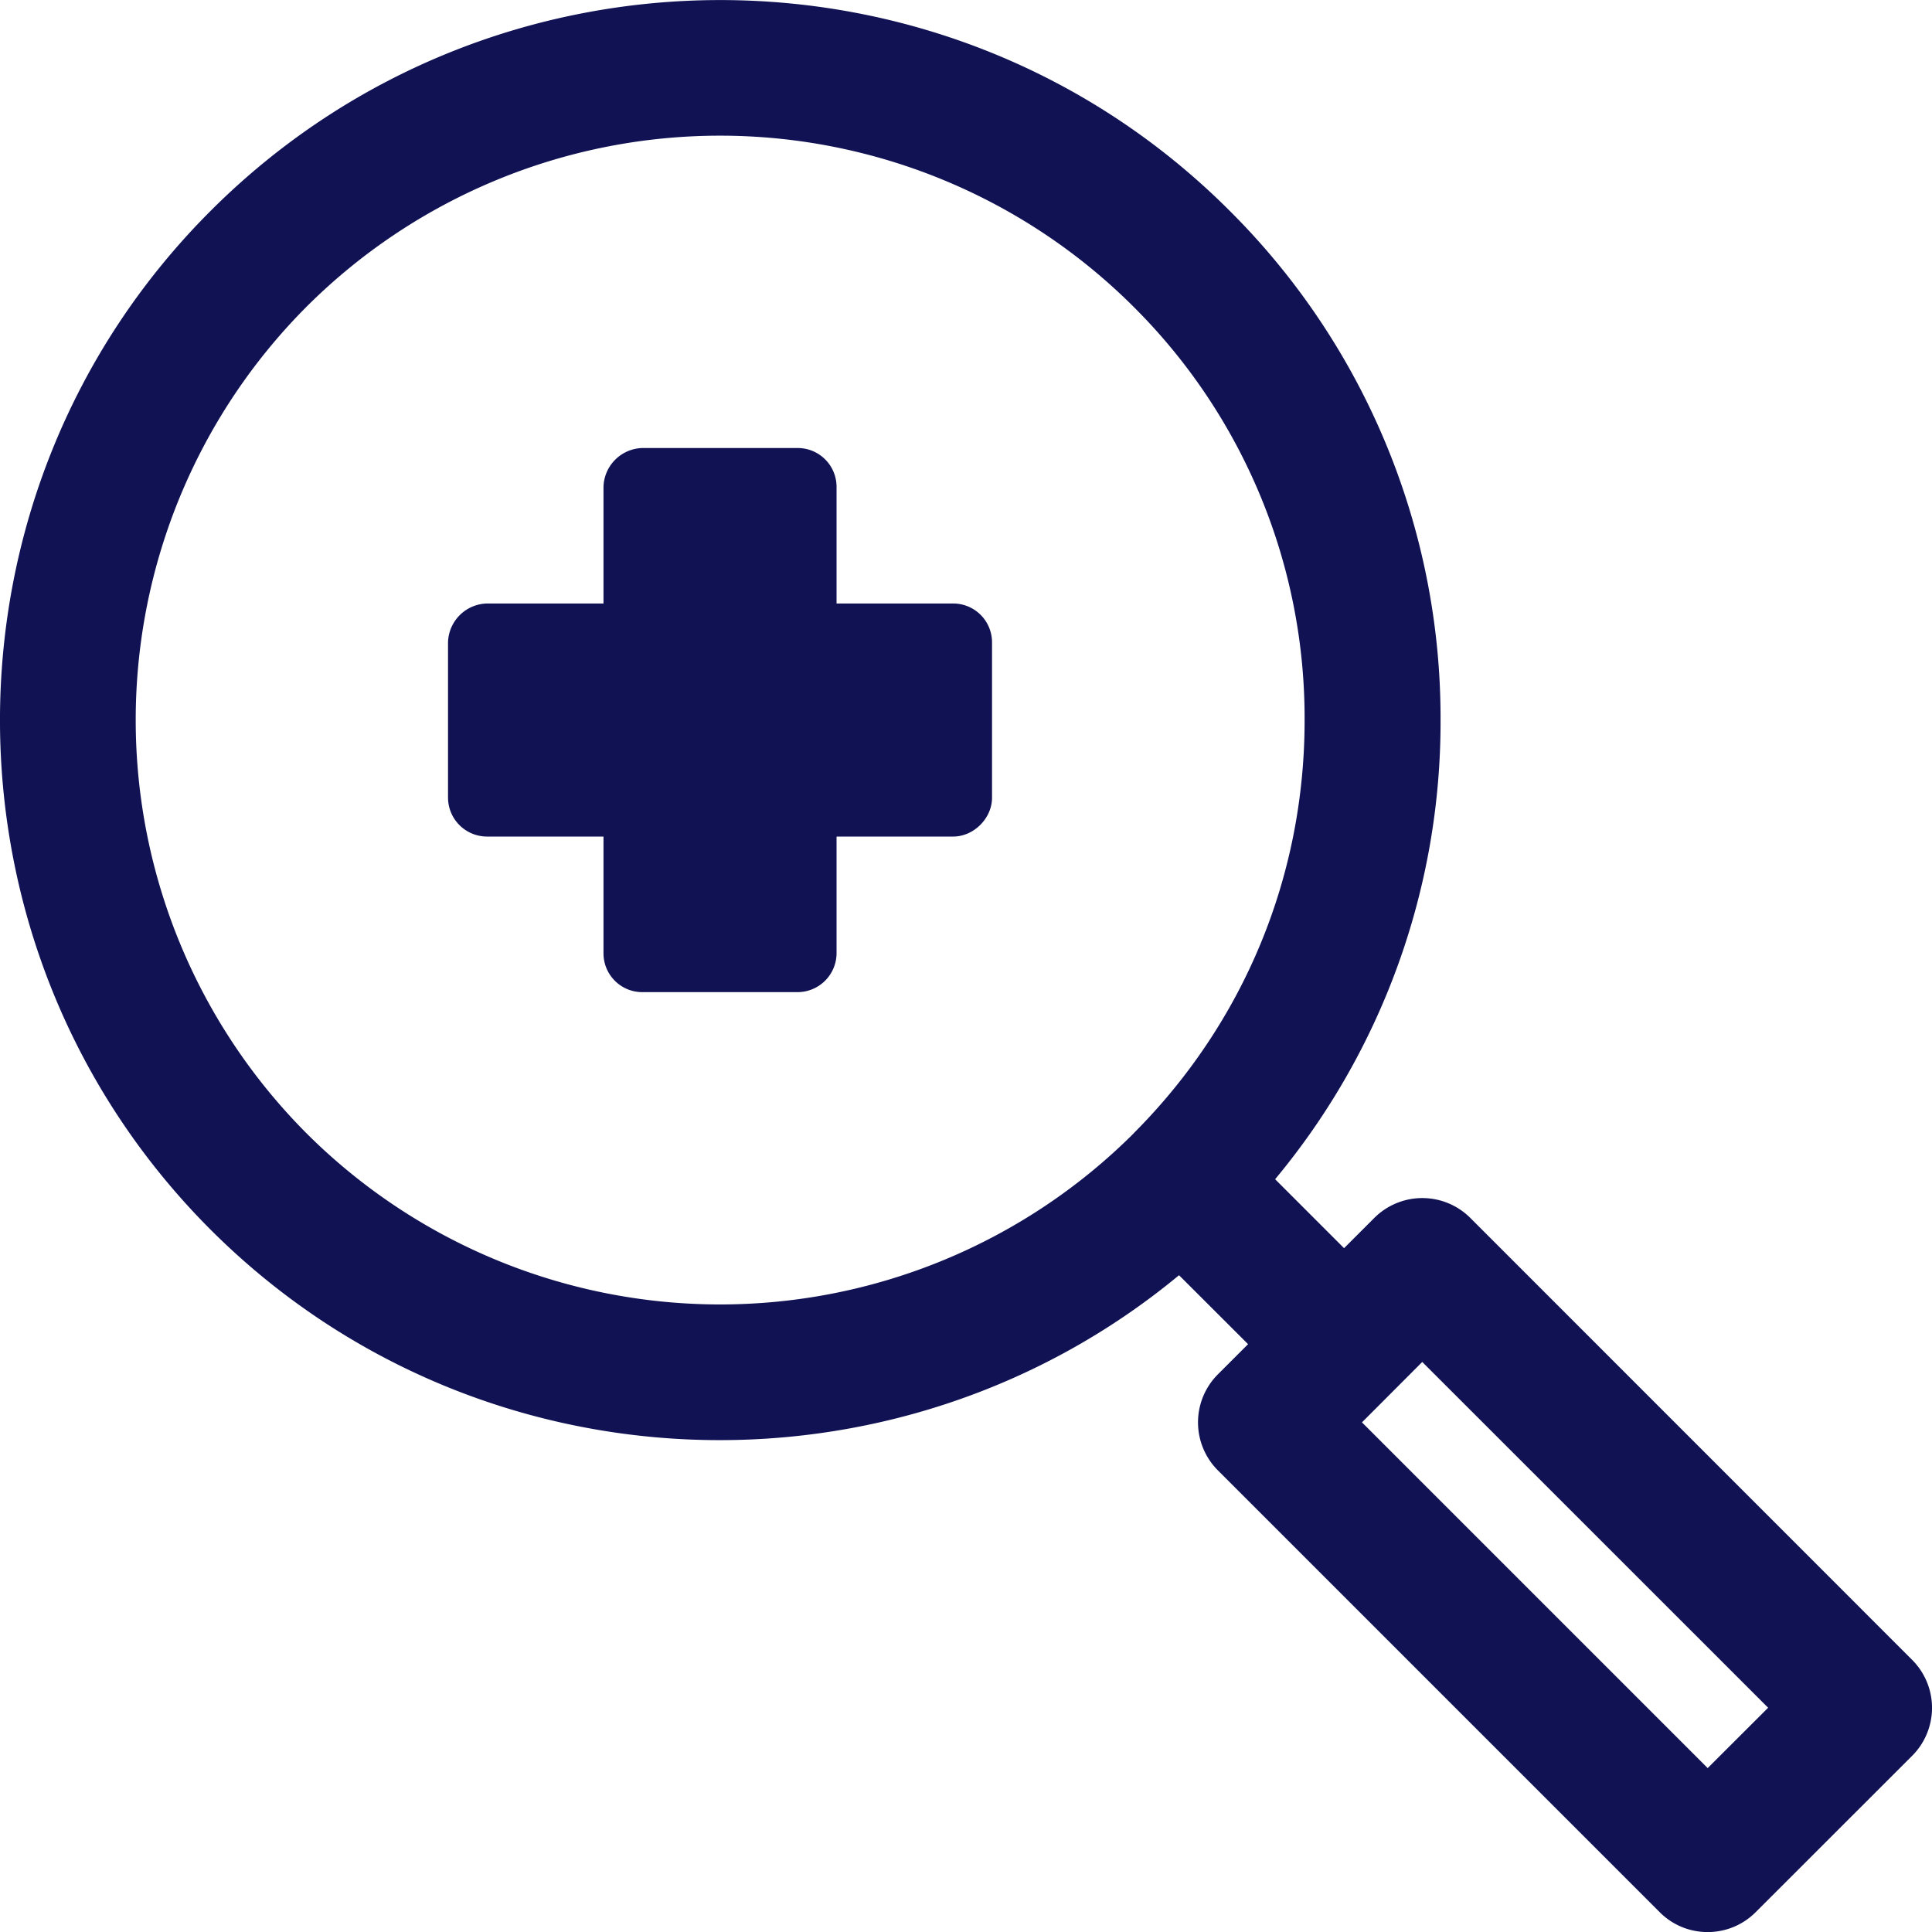 <svg width="19" height="19" viewBox="0 0 19 19" xmlns="http://www.w3.org/2000/svg">
    <path d="M9.374 5.935H8.227V4.788a.382.382 0 0 0-.382-.382H6.317a.393.393 0 0 0-.382.382v1.147H4.788a.393.393 0 0 0-.382.382v1.528a.384.384 0 0 0 .382.382h1.147v1.148c0 .211.17.382.382.382h1.528a.384.384 0 0 0 .382-.382V8.227h1.147c.203 0 .382-.18.382-.382V6.317a.382.382 0 0 0-.382-.382zm4.793 1.146a7.038 7.038 0 0 0-2.076-5.01C9.33-.69 4.835-.69 2.071 2.074c-2.762 2.761-2.761 7.256 0 10.019 2.604 2.602 6.744 2.75 9.524.448l.679.678-.297.297a.668.668 0 0 0 0 .944l4.345 4.345c.26.261.683.261.944 0l1.538-1.537a.667.667 0 0 0 0-.945l-4.344-4.345a.668.668 0 0 0-.945 0l-.297.297-.678-.678a7.03 7.03 0 0 0 1.627-4.515zm3.221 9.714-.594.593-3.4-3.4.593-.594 3.401 3.4zm-6.24-5.648a5.757 5.757 0 0 1-8.132 0 5.757 5.757 0 0 1 0-8.132 5.756 5.756 0 0 1 8.13 0 5.705 5.705 0 0 1 1.684 4.066c.001 1.536-.597 2.98-1.683 4.066z" fill="#101254" fill-rule="nonzero"/>
</svg>
